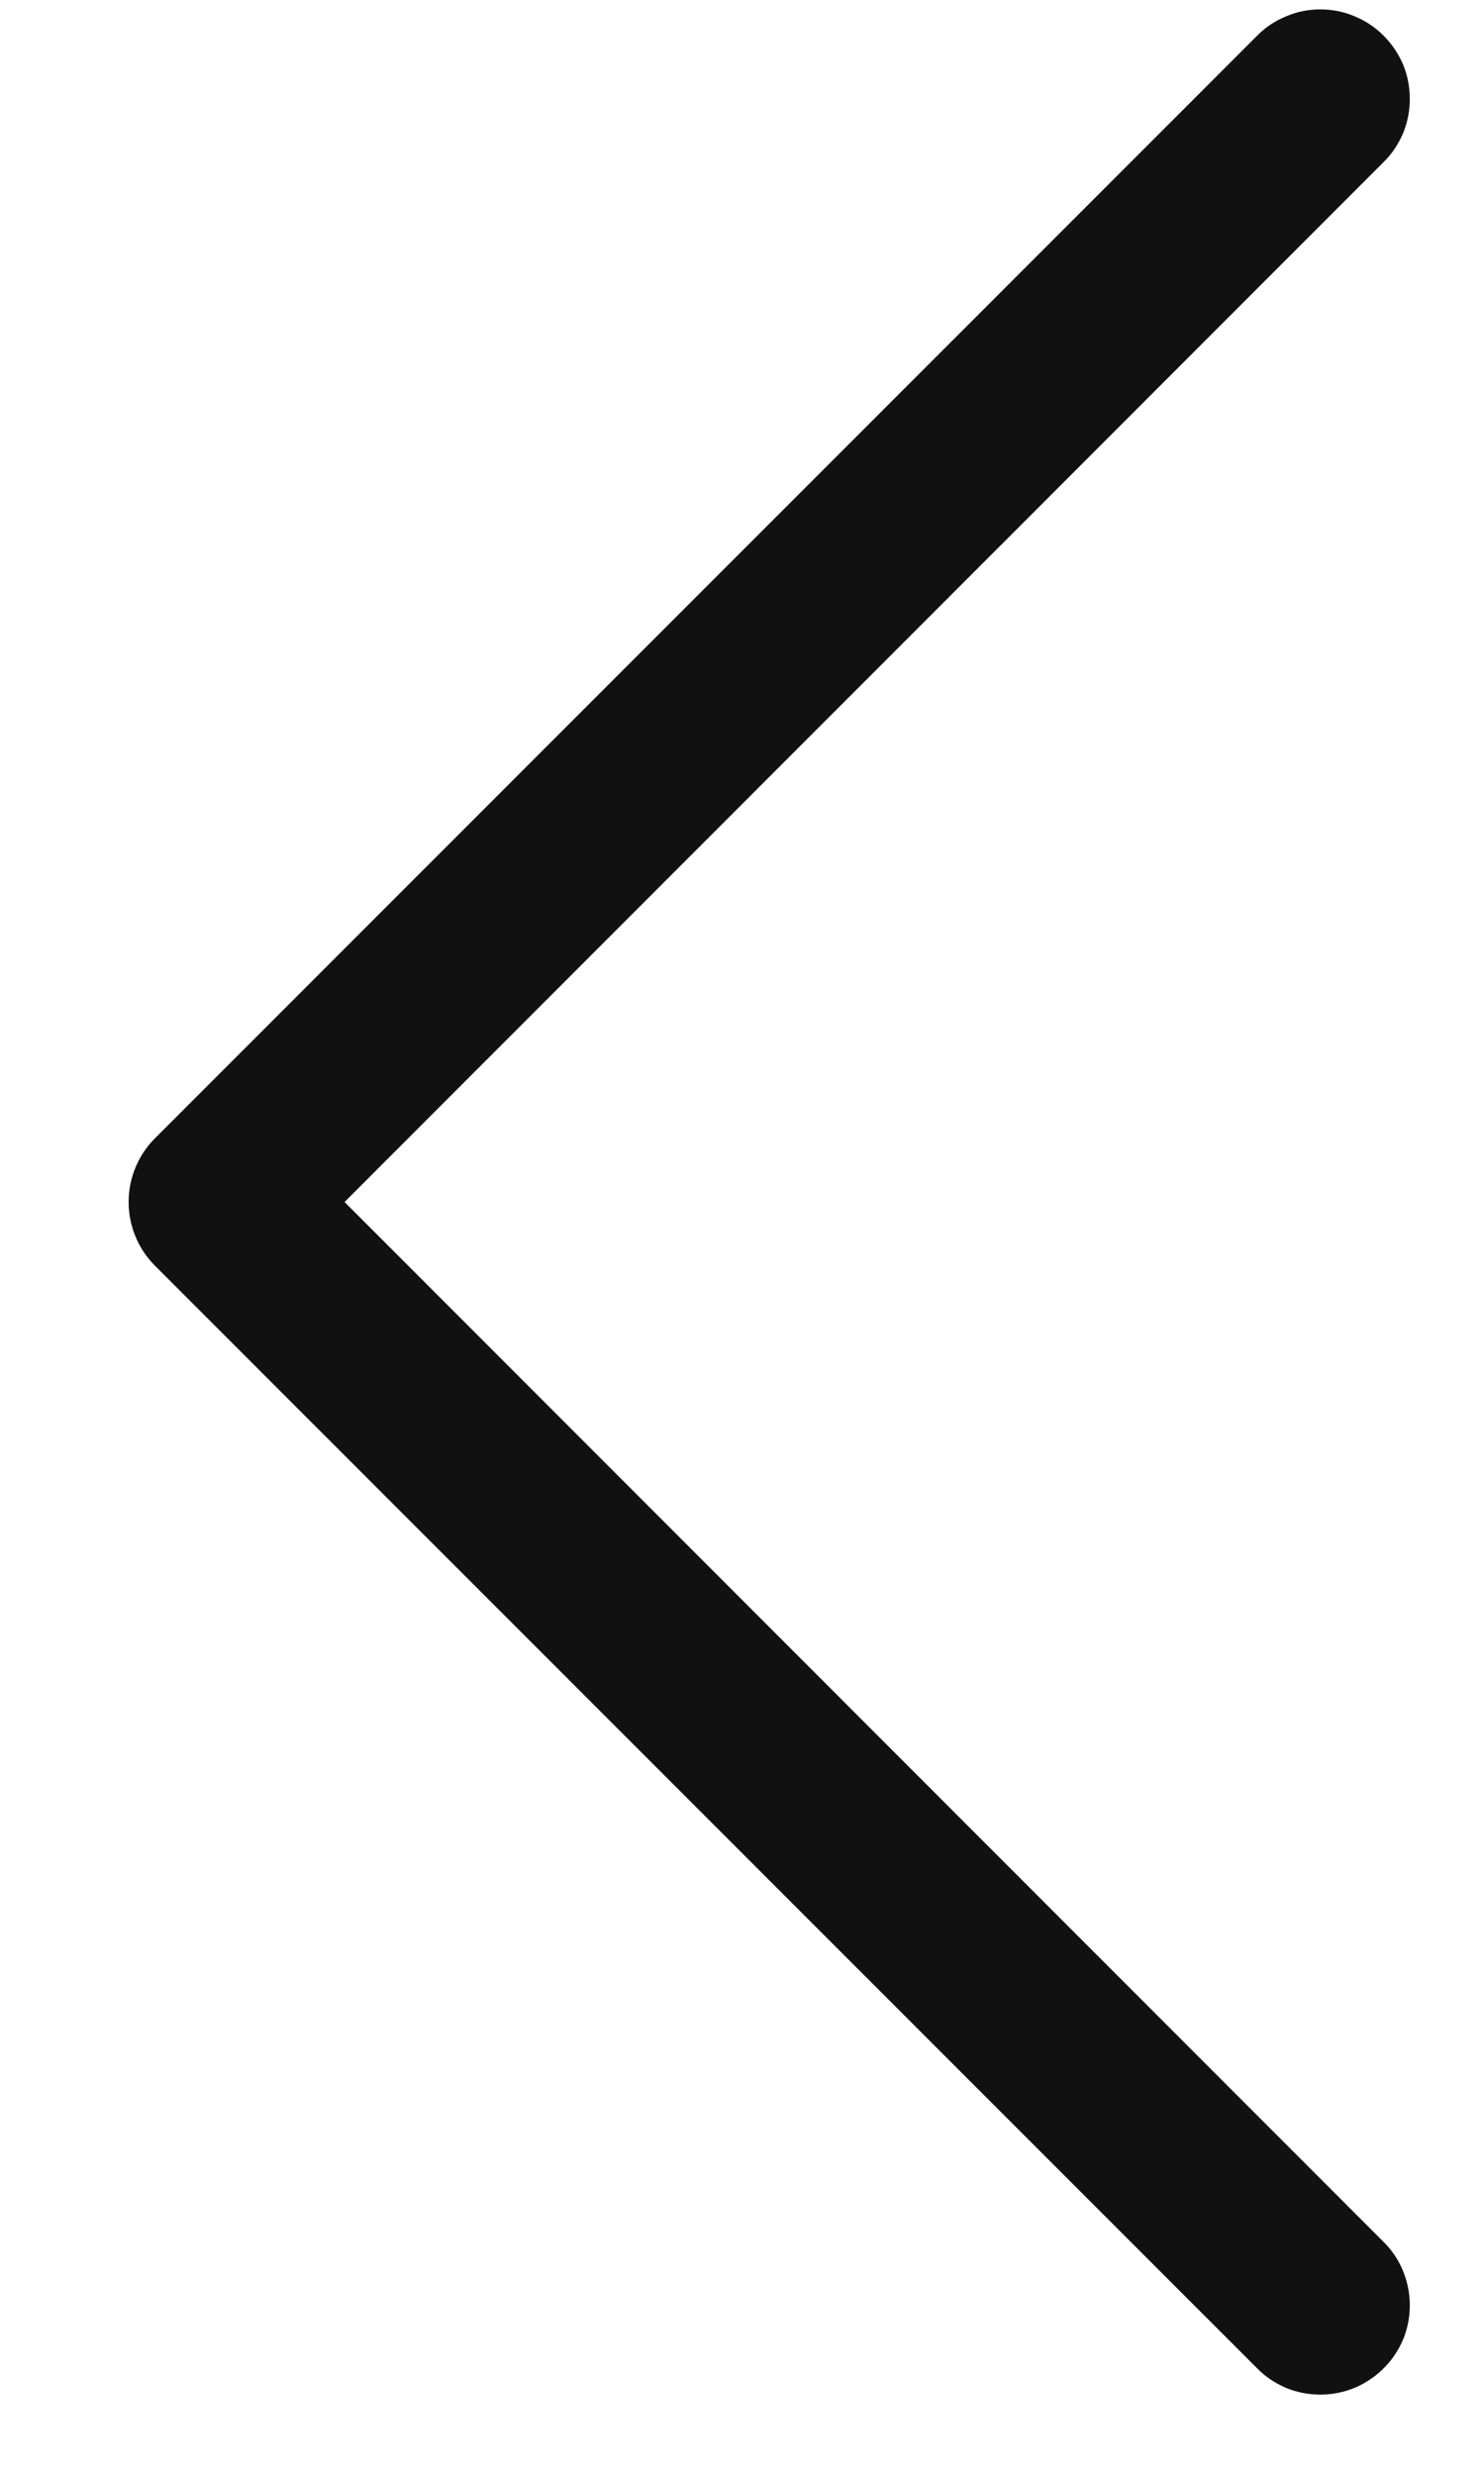 <svg width="6" height="10" viewBox="0 0 6 10" fill="none" xmlns="http://www.w3.org/2000/svg">
<path d="M5.338 9.676C5.291 9.676 5.244 9.667 5.2 9.649C5.156 9.63 5.116 9.604 5.083 9.57L0.625 5.113C0.558 5.045 0.52 4.953 0.52 4.857C0.52 4.761 0.558 4.669 0.625 4.601L5.083 0.144C5.116 0.11 5.156 0.084 5.2 0.066C5.244 0.047 5.291 0.038 5.338 0.038C5.386 0.038 5.433 0.047 5.477 0.066C5.521 0.084 5.56 0.11 5.594 0.144C5.628 0.178 5.654 0.217 5.673 0.261C5.691 0.305 5.7 0.352 5.7 0.4C5.7 0.447 5.691 0.494 5.673 0.538C5.654 0.582 5.628 0.622 5.594 0.655L1.393 4.857L5.594 9.059C5.645 9.109 5.679 9.174 5.693 9.244C5.707 9.314 5.7 9.387 5.673 9.453C5.645 9.519 5.599 9.575 5.539 9.615C5.48 9.655 5.41 9.676 5.338 9.676Z" fill="#111111"/>
</svg>
